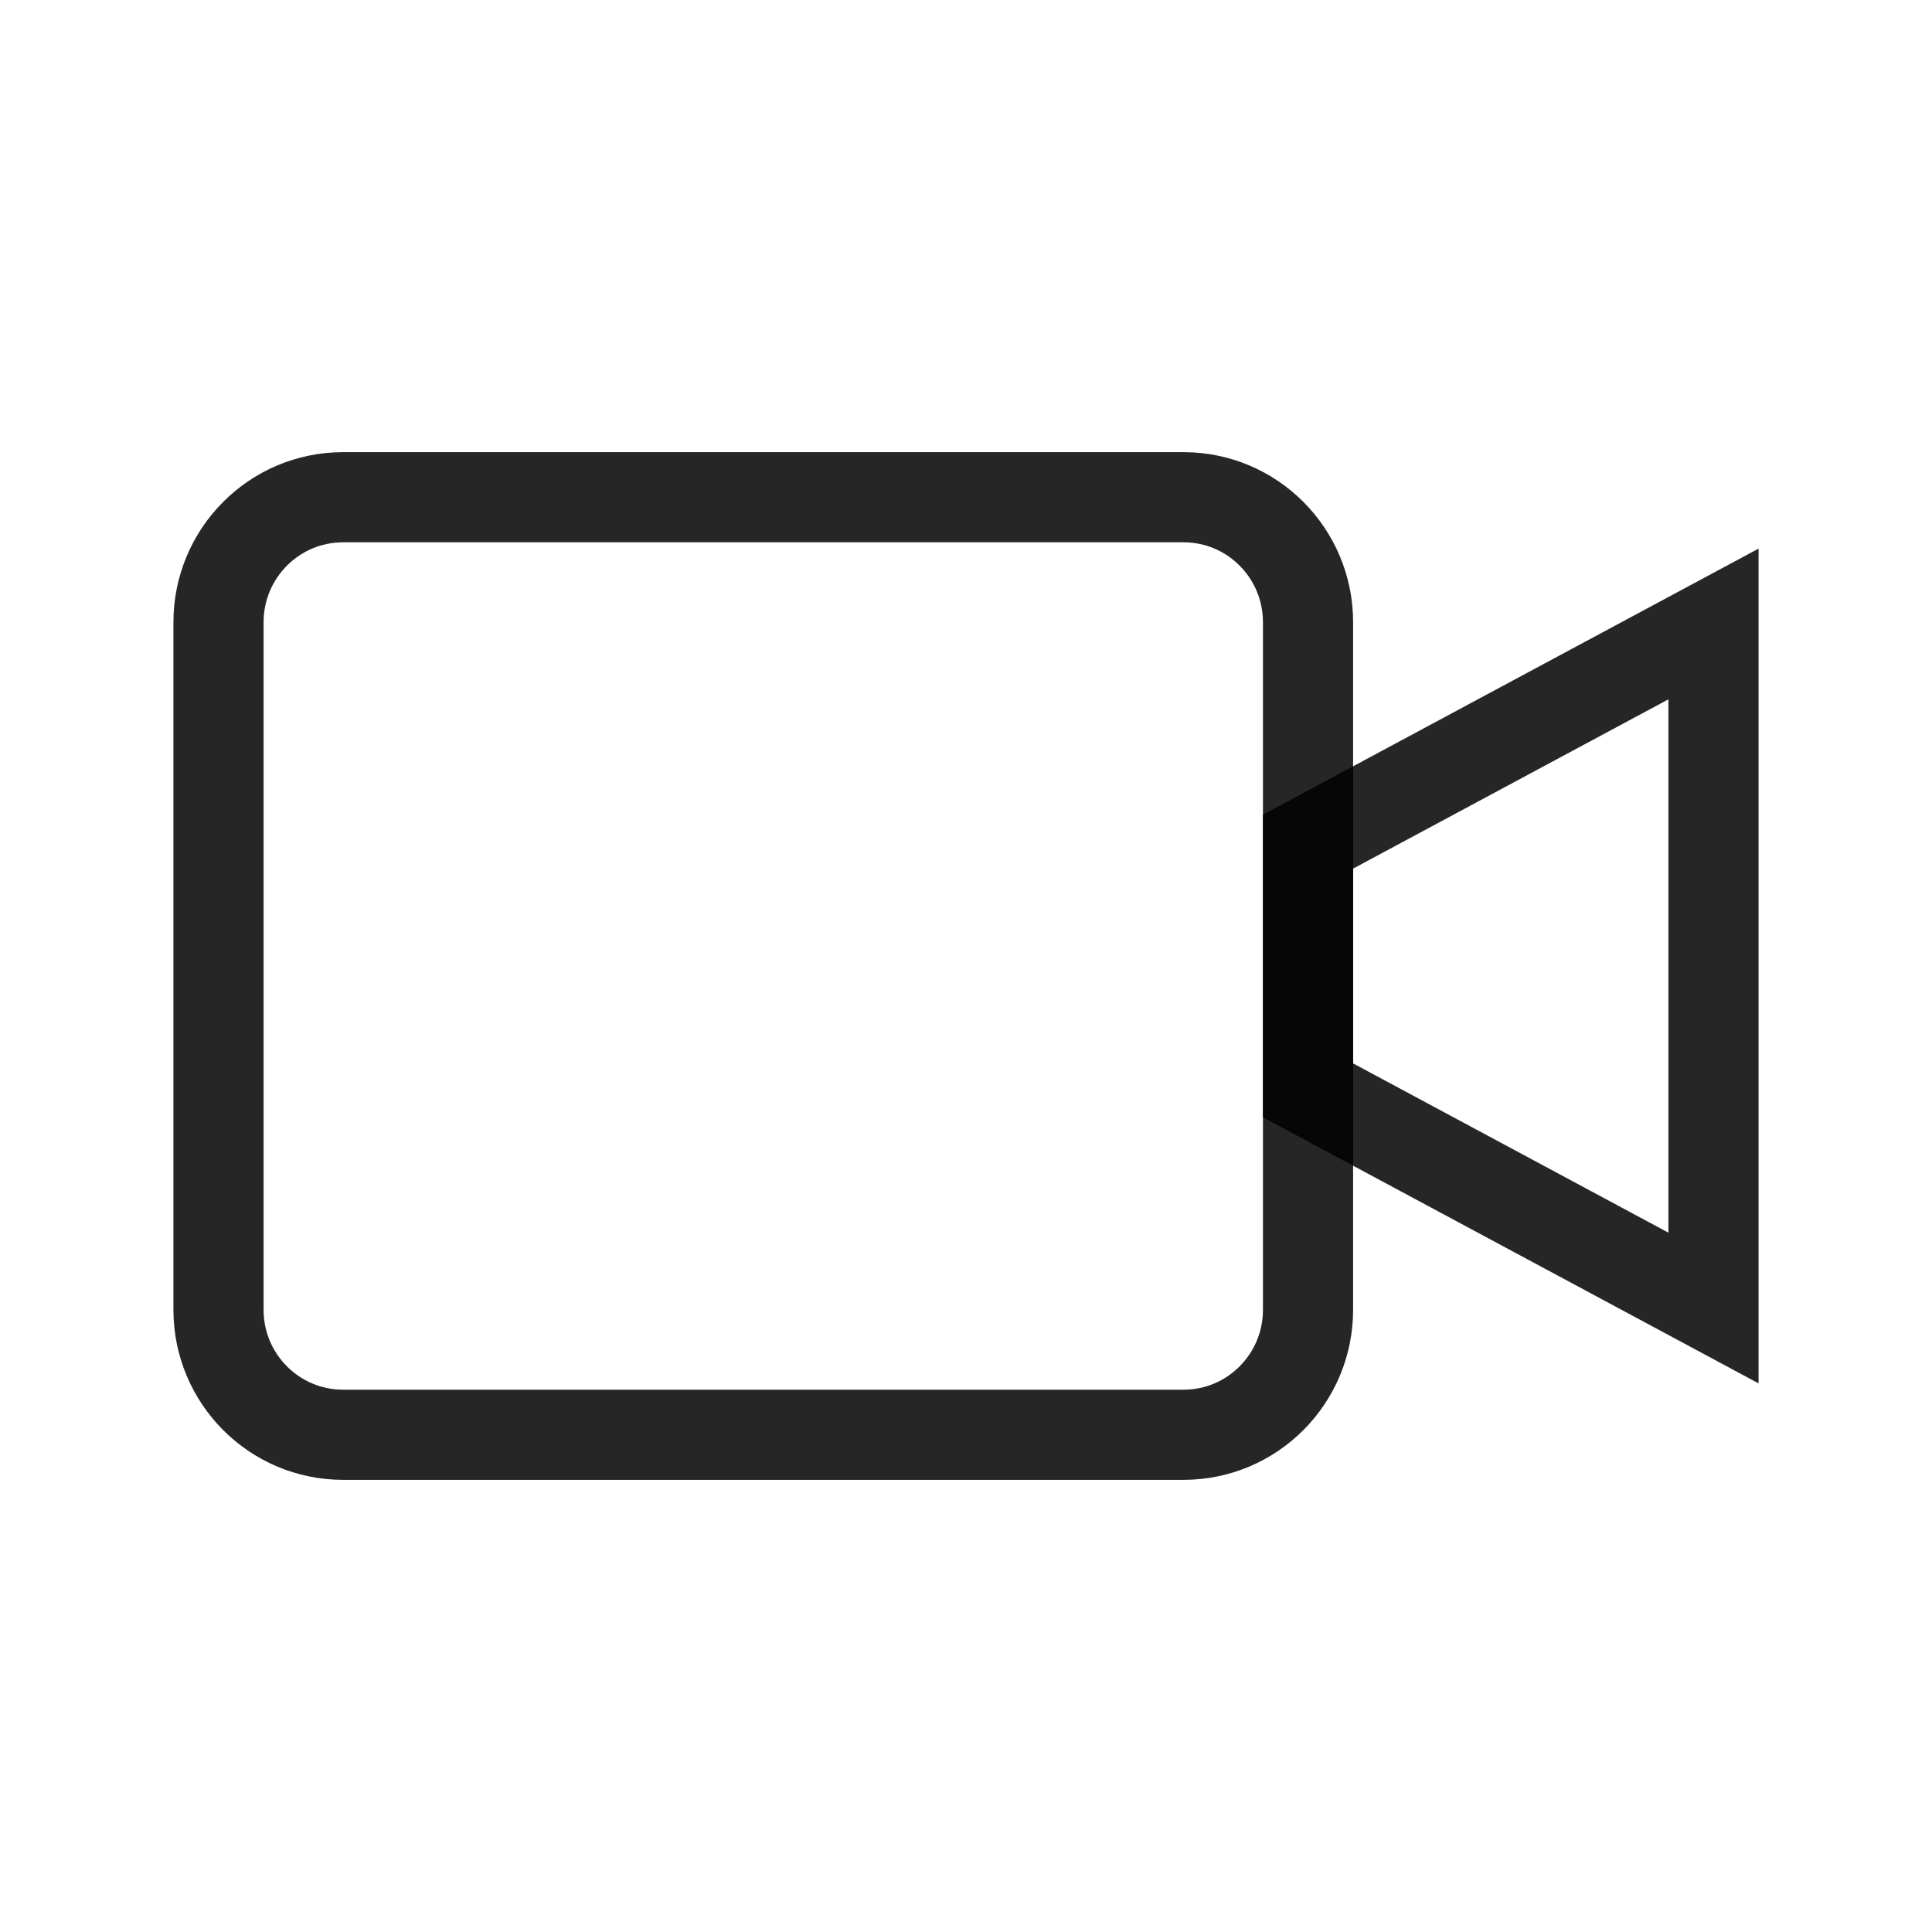 <?xml version="1.0" encoding="UTF-8"?>
<svg width="30px" height="30px" viewBox="0 0 30 30" version="1.1" xmlns="http://www.w3.org/2000/svg" xmlns:xlink="http://www.w3.org/1999/xlink">
    <title>video</title>
    <g id="video" stroke="none" stroke-width="1" fill="none" fill-rule="evenodd">
        <g id="iconfinder_video_camera_172629" transform="translate(3, 3)">
            <rect id="Rectangle" x="0" y="0" width="24" height="24"></rect>
            <polygon id="Path" stroke-opacity="0.85" stroke="#000000" stroke-width="1.4" stroke-linecap="round" points="23.607 6.689 17.311 10.069 17.311 13.931 23.607 17.311"></polygon>
            <path d="M17.311,17.338 C17.311,18.41 16.446,19.279 15.378,19.279 L2.327,19.279 C1.259,19.279 0.393,18.41 0.393,17.338 L0.393,6.662 C0.393,5.59 1.259,4.721 2.327,4.721 L15.378,4.721 C16.446,4.721 17.311,5.59 17.311,6.662 L17.311,17.338 Z" id="Path" stroke-opacity="0.85" stroke="#000000" stroke-width="1.4" stroke-linecap="round"></path>
        </g>
    </g>
</svg>